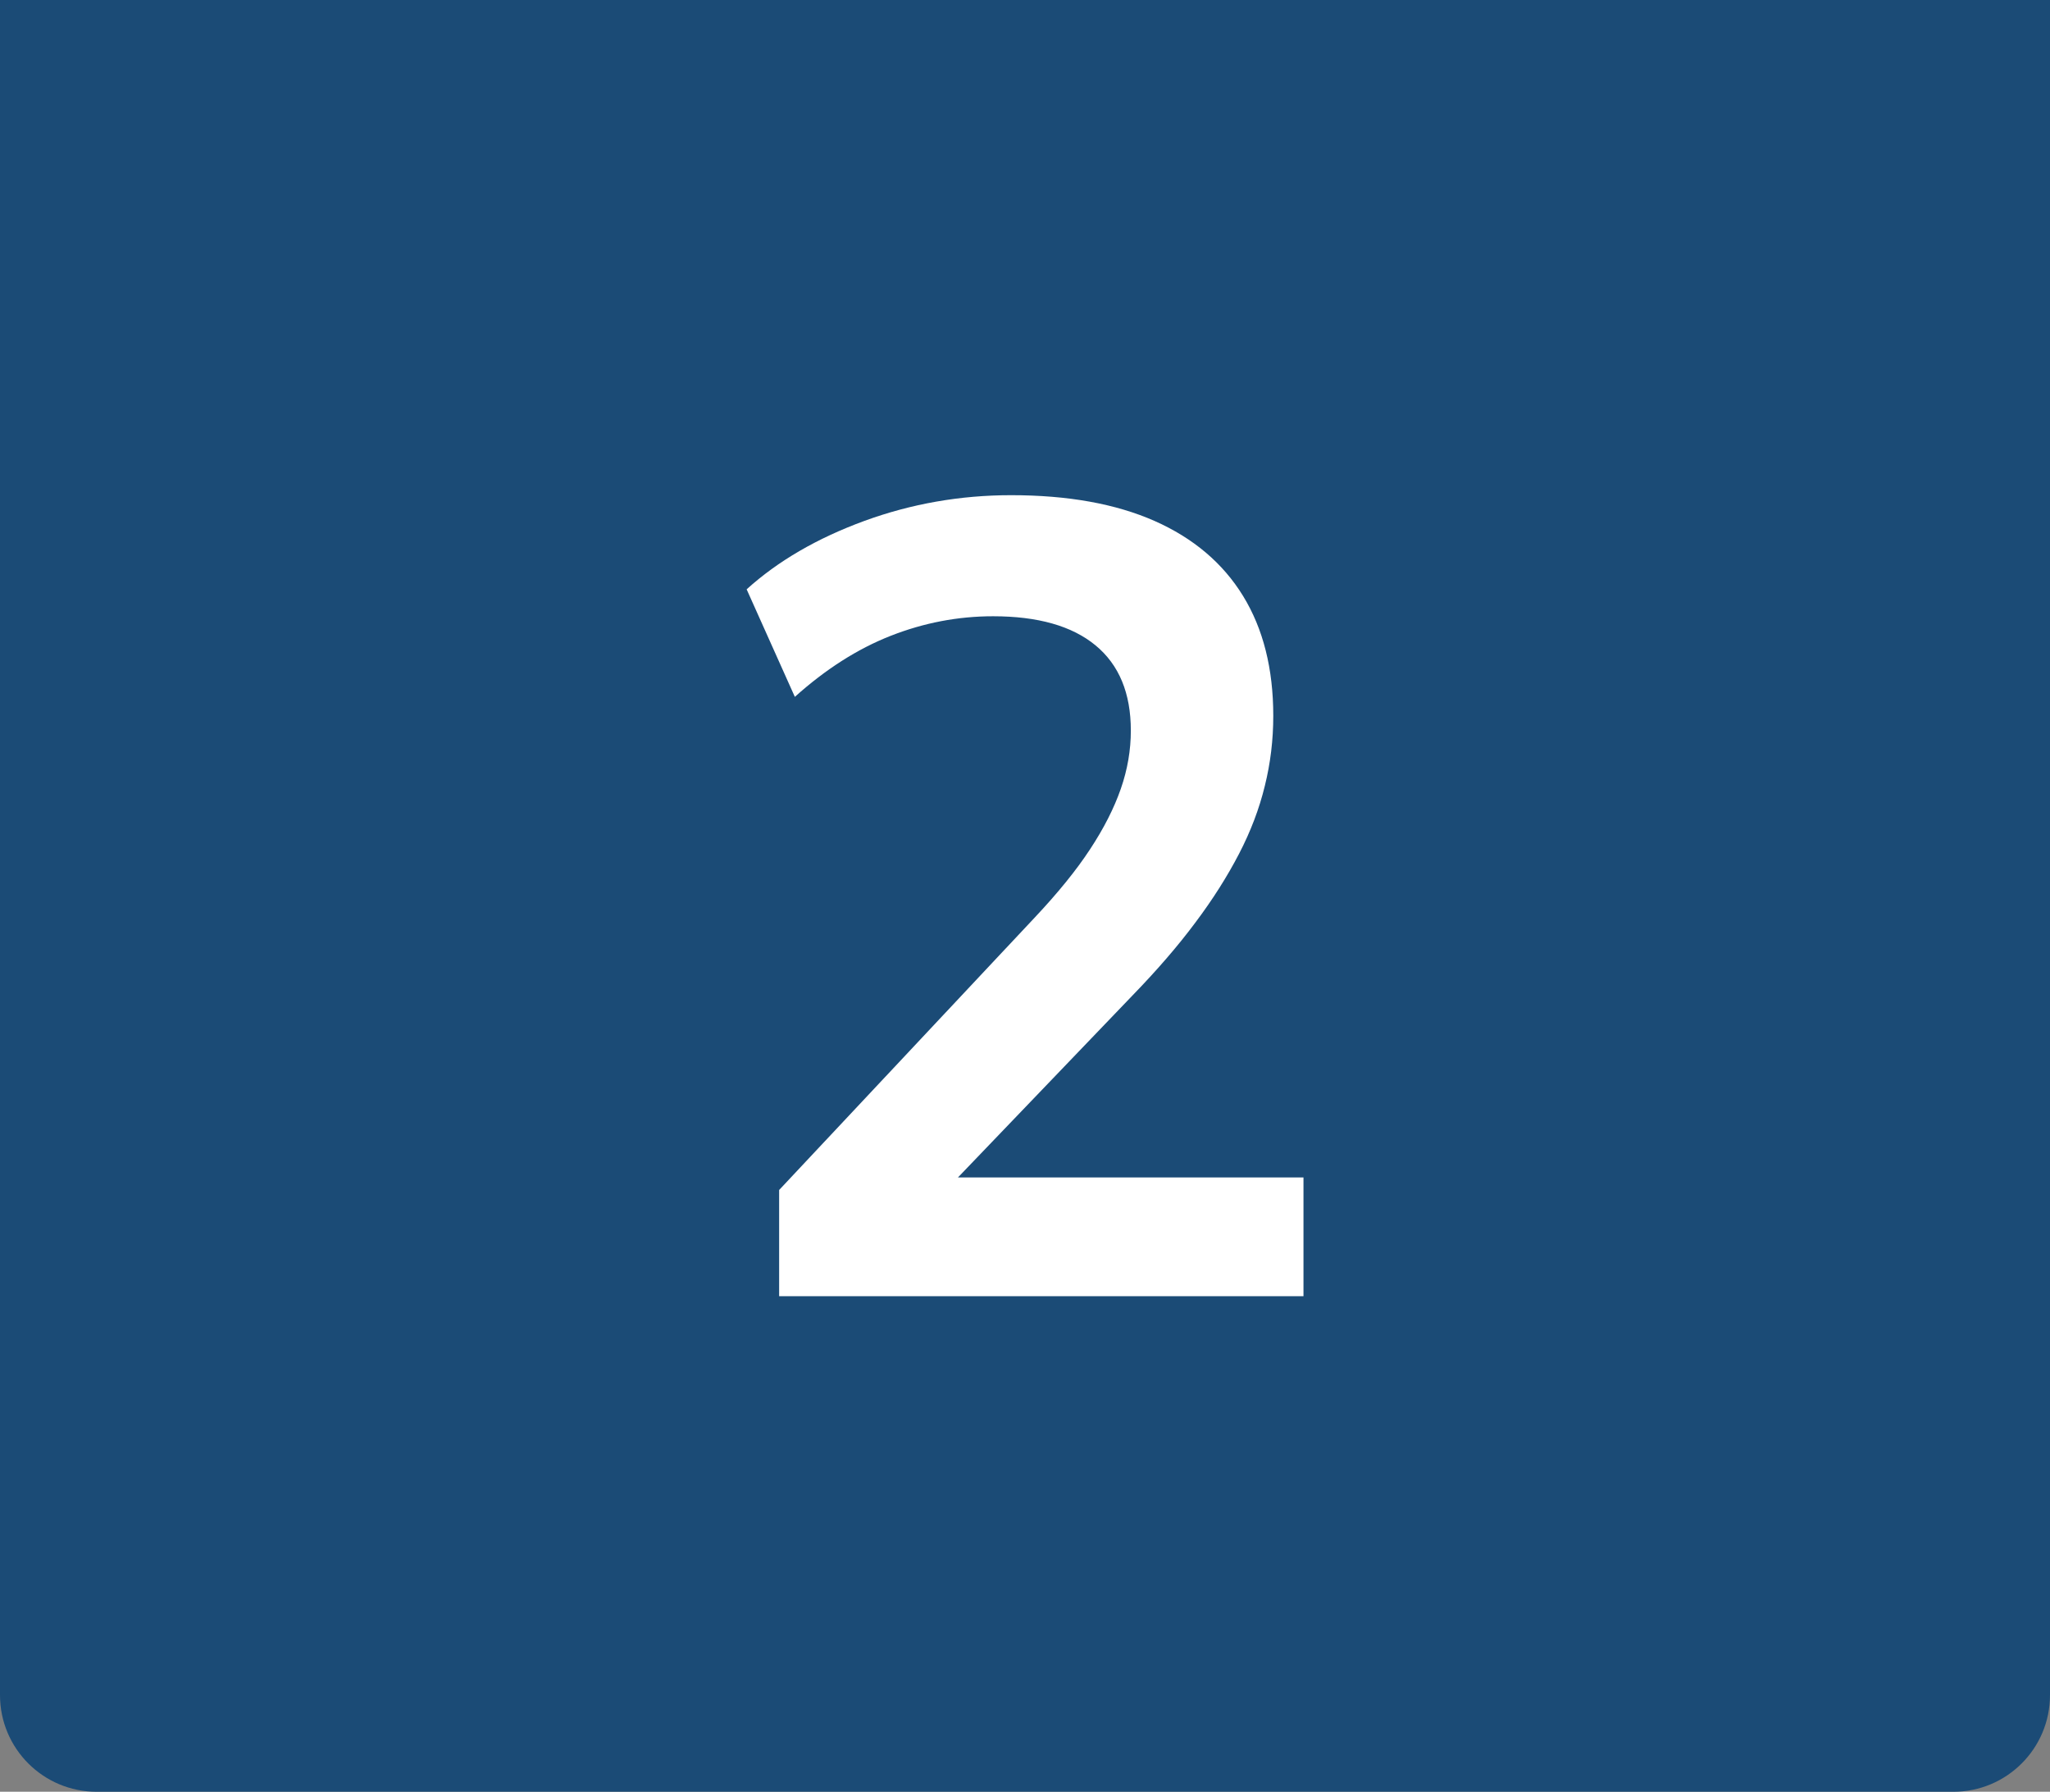 <svg xmlns="http://www.w3.org/2000/svg" id="Ebene_1" data-name="Ebene 1" viewBox="0 0 169.68 148.28"><rect x="0" y="0" width="169.68" height="148.28" fill="#808080" stroke="none"/><defs><style>      .cls-1 {        fill: #fff;      }      .cls-2 {        fill: #1b4b76;      }    </style></defs><path class="cls-2" d="M0,0h169.68v140.28c0,4.42-3.58,8-8,8H8c-4.42,0-8-3.58-8-8V0h0Z"></path><path class="cls-1" d="M64.49,107.29v-8.81l21.14-22.53c1.92-2.04,3.45-3.92,4.59-5.66,1.14-1.73,1.99-3.4,2.55-5.01.56-1.61.83-3.21.83-4.82,0-3.09-.97-5.44-2.92-7.05-1.95-1.61-4.78-2.41-8.48-2.41-2.91,0-5.73.54-8.48,1.62-2.75,1.08-5.39,2.77-7.93,5.05l-3.99-8.9c2.6-2.35,5.84-4.23,9.74-5.66,3.89-1.42,7.94-2.13,12.15-2.13,4.7,0,8.65.71,11.87,2.13,3.21,1.42,5.66,3.49,7.33,6.21,1.67,2.72,2.5,6.03,2.5,9.92,0,1.98-.23,3.91-.7,5.8-.46,1.89-1.17,3.76-2.13,5.61-.96,1.85-2.16,3.76-3.62,5.7-1.45,1.95-3.2,3.97-5.24,6.07l-17.43,18.17v-3.15h31.62v9.83h-43.4Z"></path></svg>